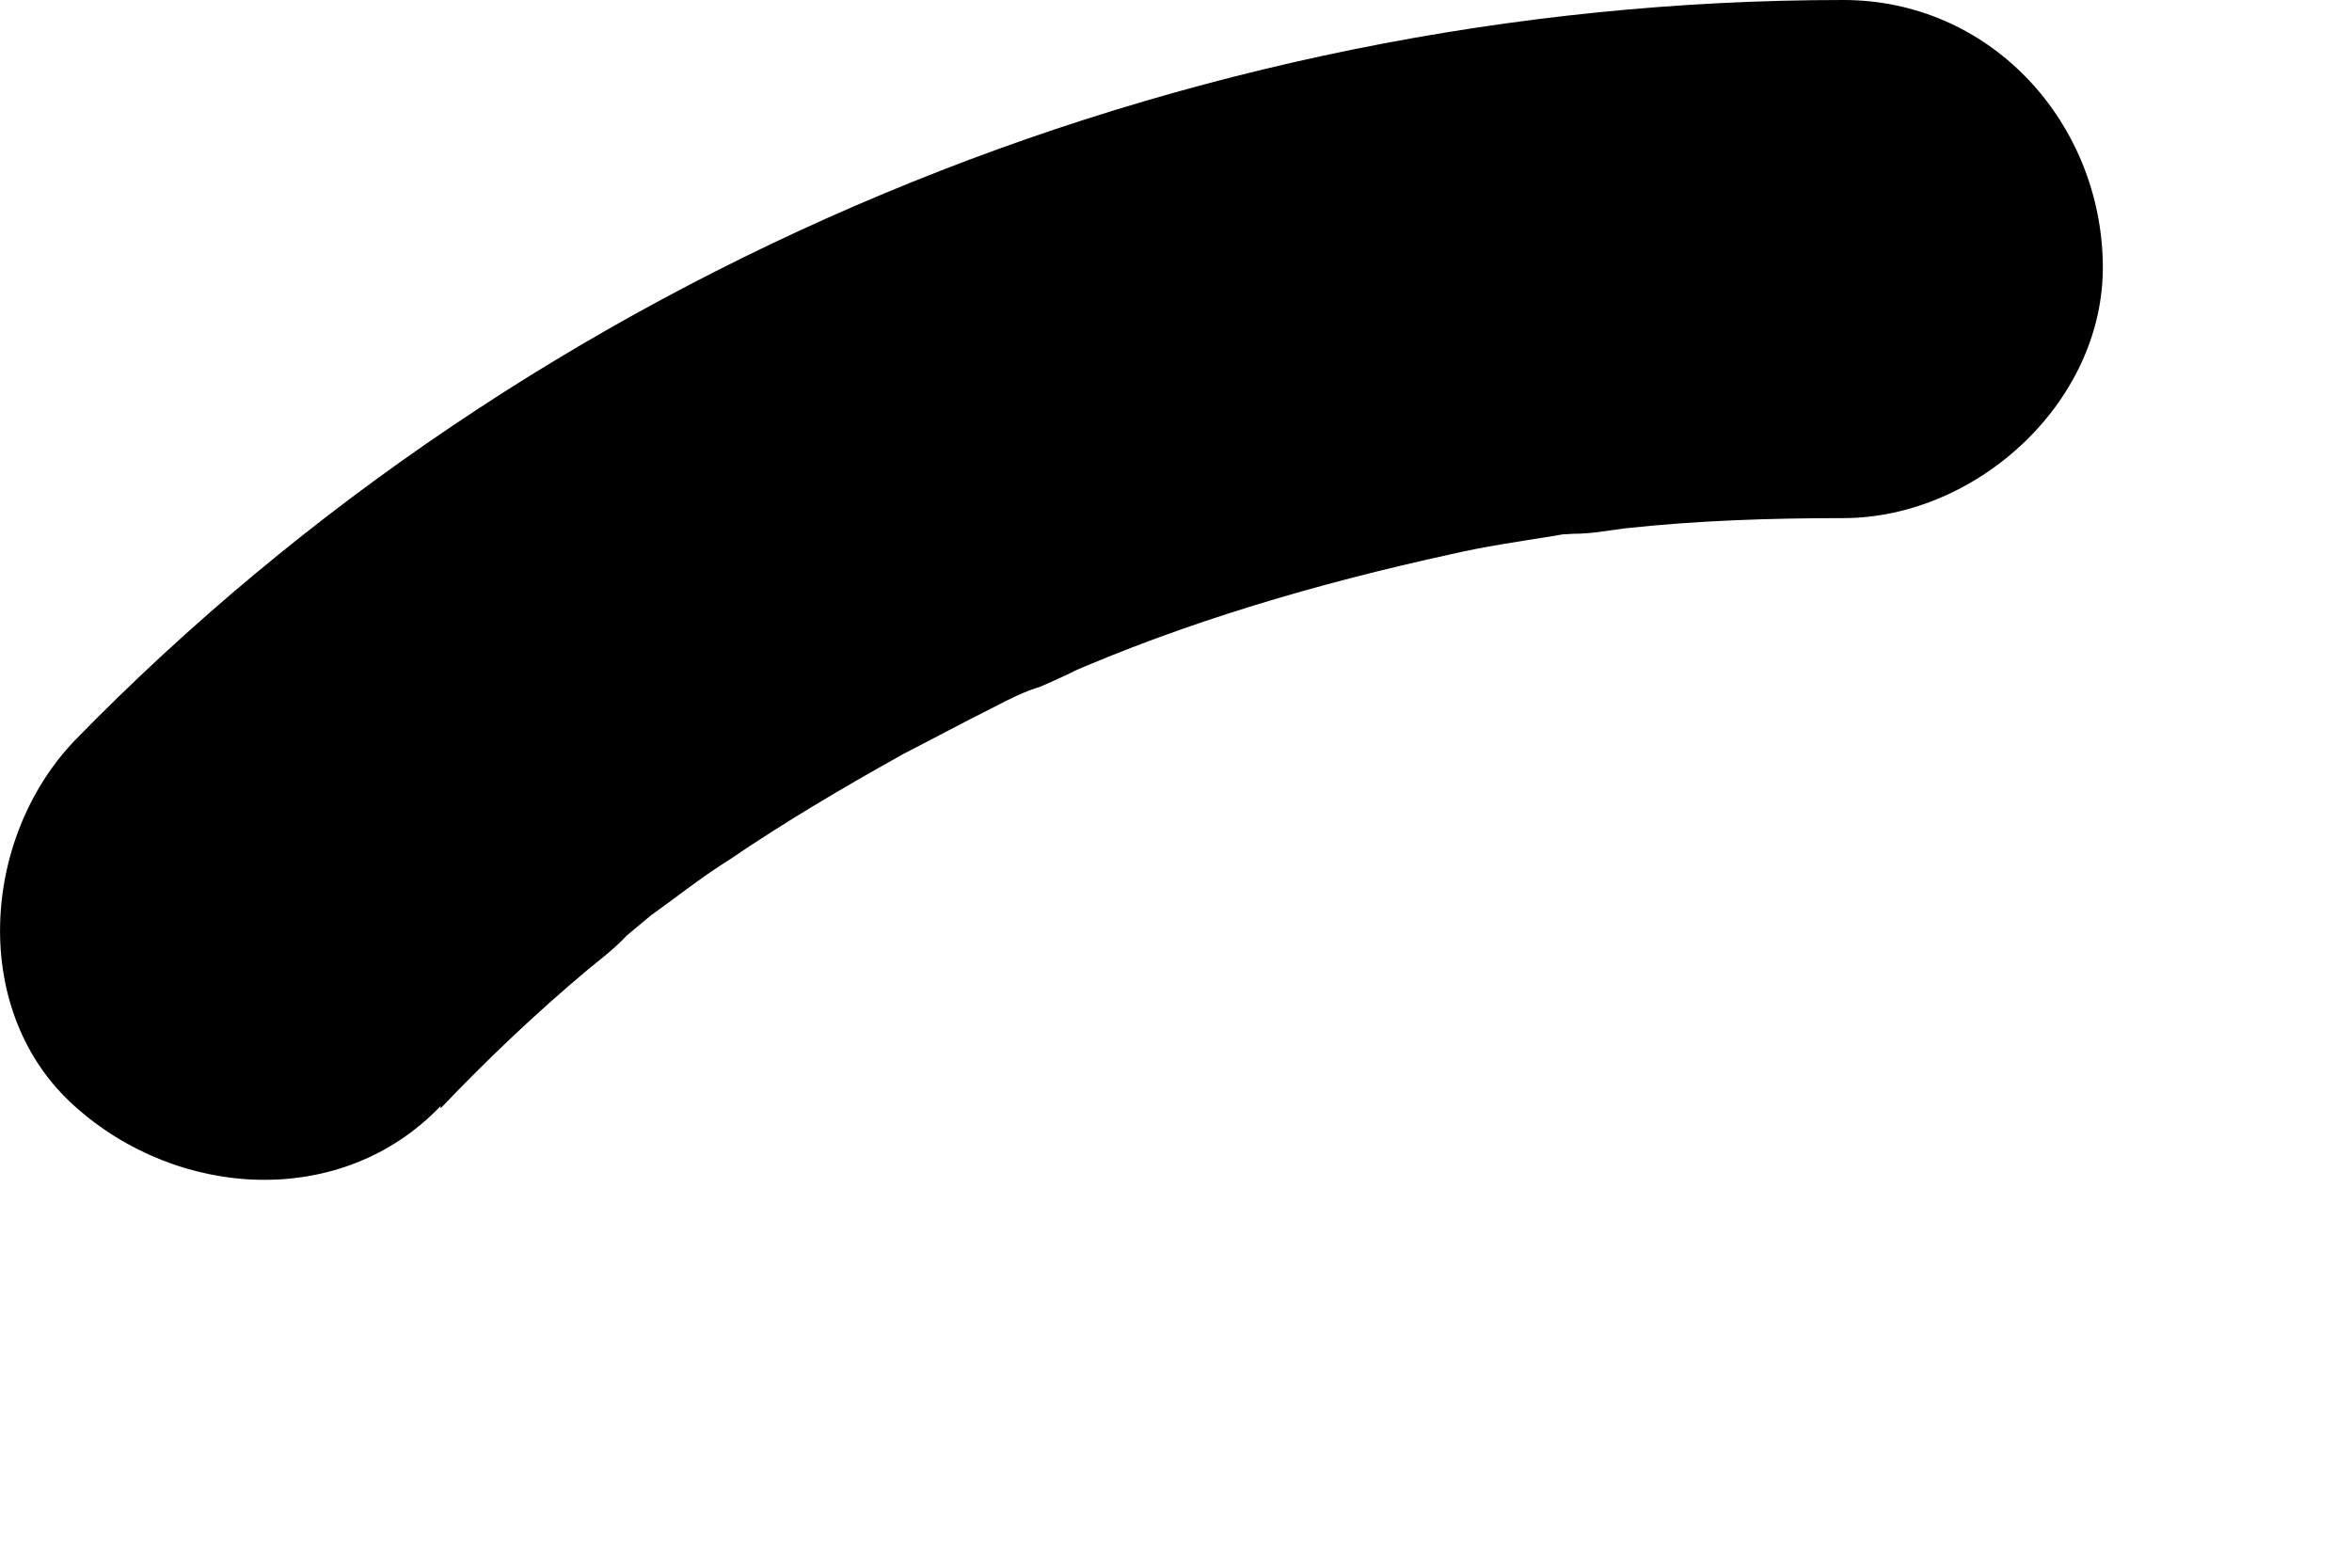 <?xml version="1.0" encoding="utf-8"?>
<svg xmlns="http://www.w3.org/2000/svg" fill="none" height="100%" overflow="visible" preserveAspectRatio="none" style="display: block;" viewBox="0 0 3 2" width="100%">
<path d="M0.562 1.414C0.621 1.352 0.684 1.292 0.751 1.236C0.767 1.223 0.784 1.21 0.8 1.193C0.88 1.127 0.777 1.21 0.823 1.173C0.86 1.147 0.893 1.12 0.93 1.097C1.002 1.048 1.075 1.005 1.152 0.962C1.191 0.942 1.228 0.922 1.268 0.902C1.287 0.892 1.307 0.882 1.327 0.876C1.337 0.872 1.4 0.843 1.354 0.863C1.513 0.793 1.682 0.744 1.851 0.707C1.894 0.697 1.937 0.691 1.98 0.684C2.04 0.674 1.97 0.684 2.006 0.681C2.03 0.681 2.05 0.677 2.073 0.674C2.166 0.664 2.258 0.661 2.351 0.661C2.523 0.661 2.689 0.509 2.682 0.33C2.676 0.152 2.537 0 2.351 0C1.509 0 0.681 0.344 0.095 0.945C-0.025 1.071 -0.038 1.292 0.095 1.411C0.227 1.53 0.436 1.543 0.562 1.411V1.414Z" fill="black" id="Vector"/>
</svg>